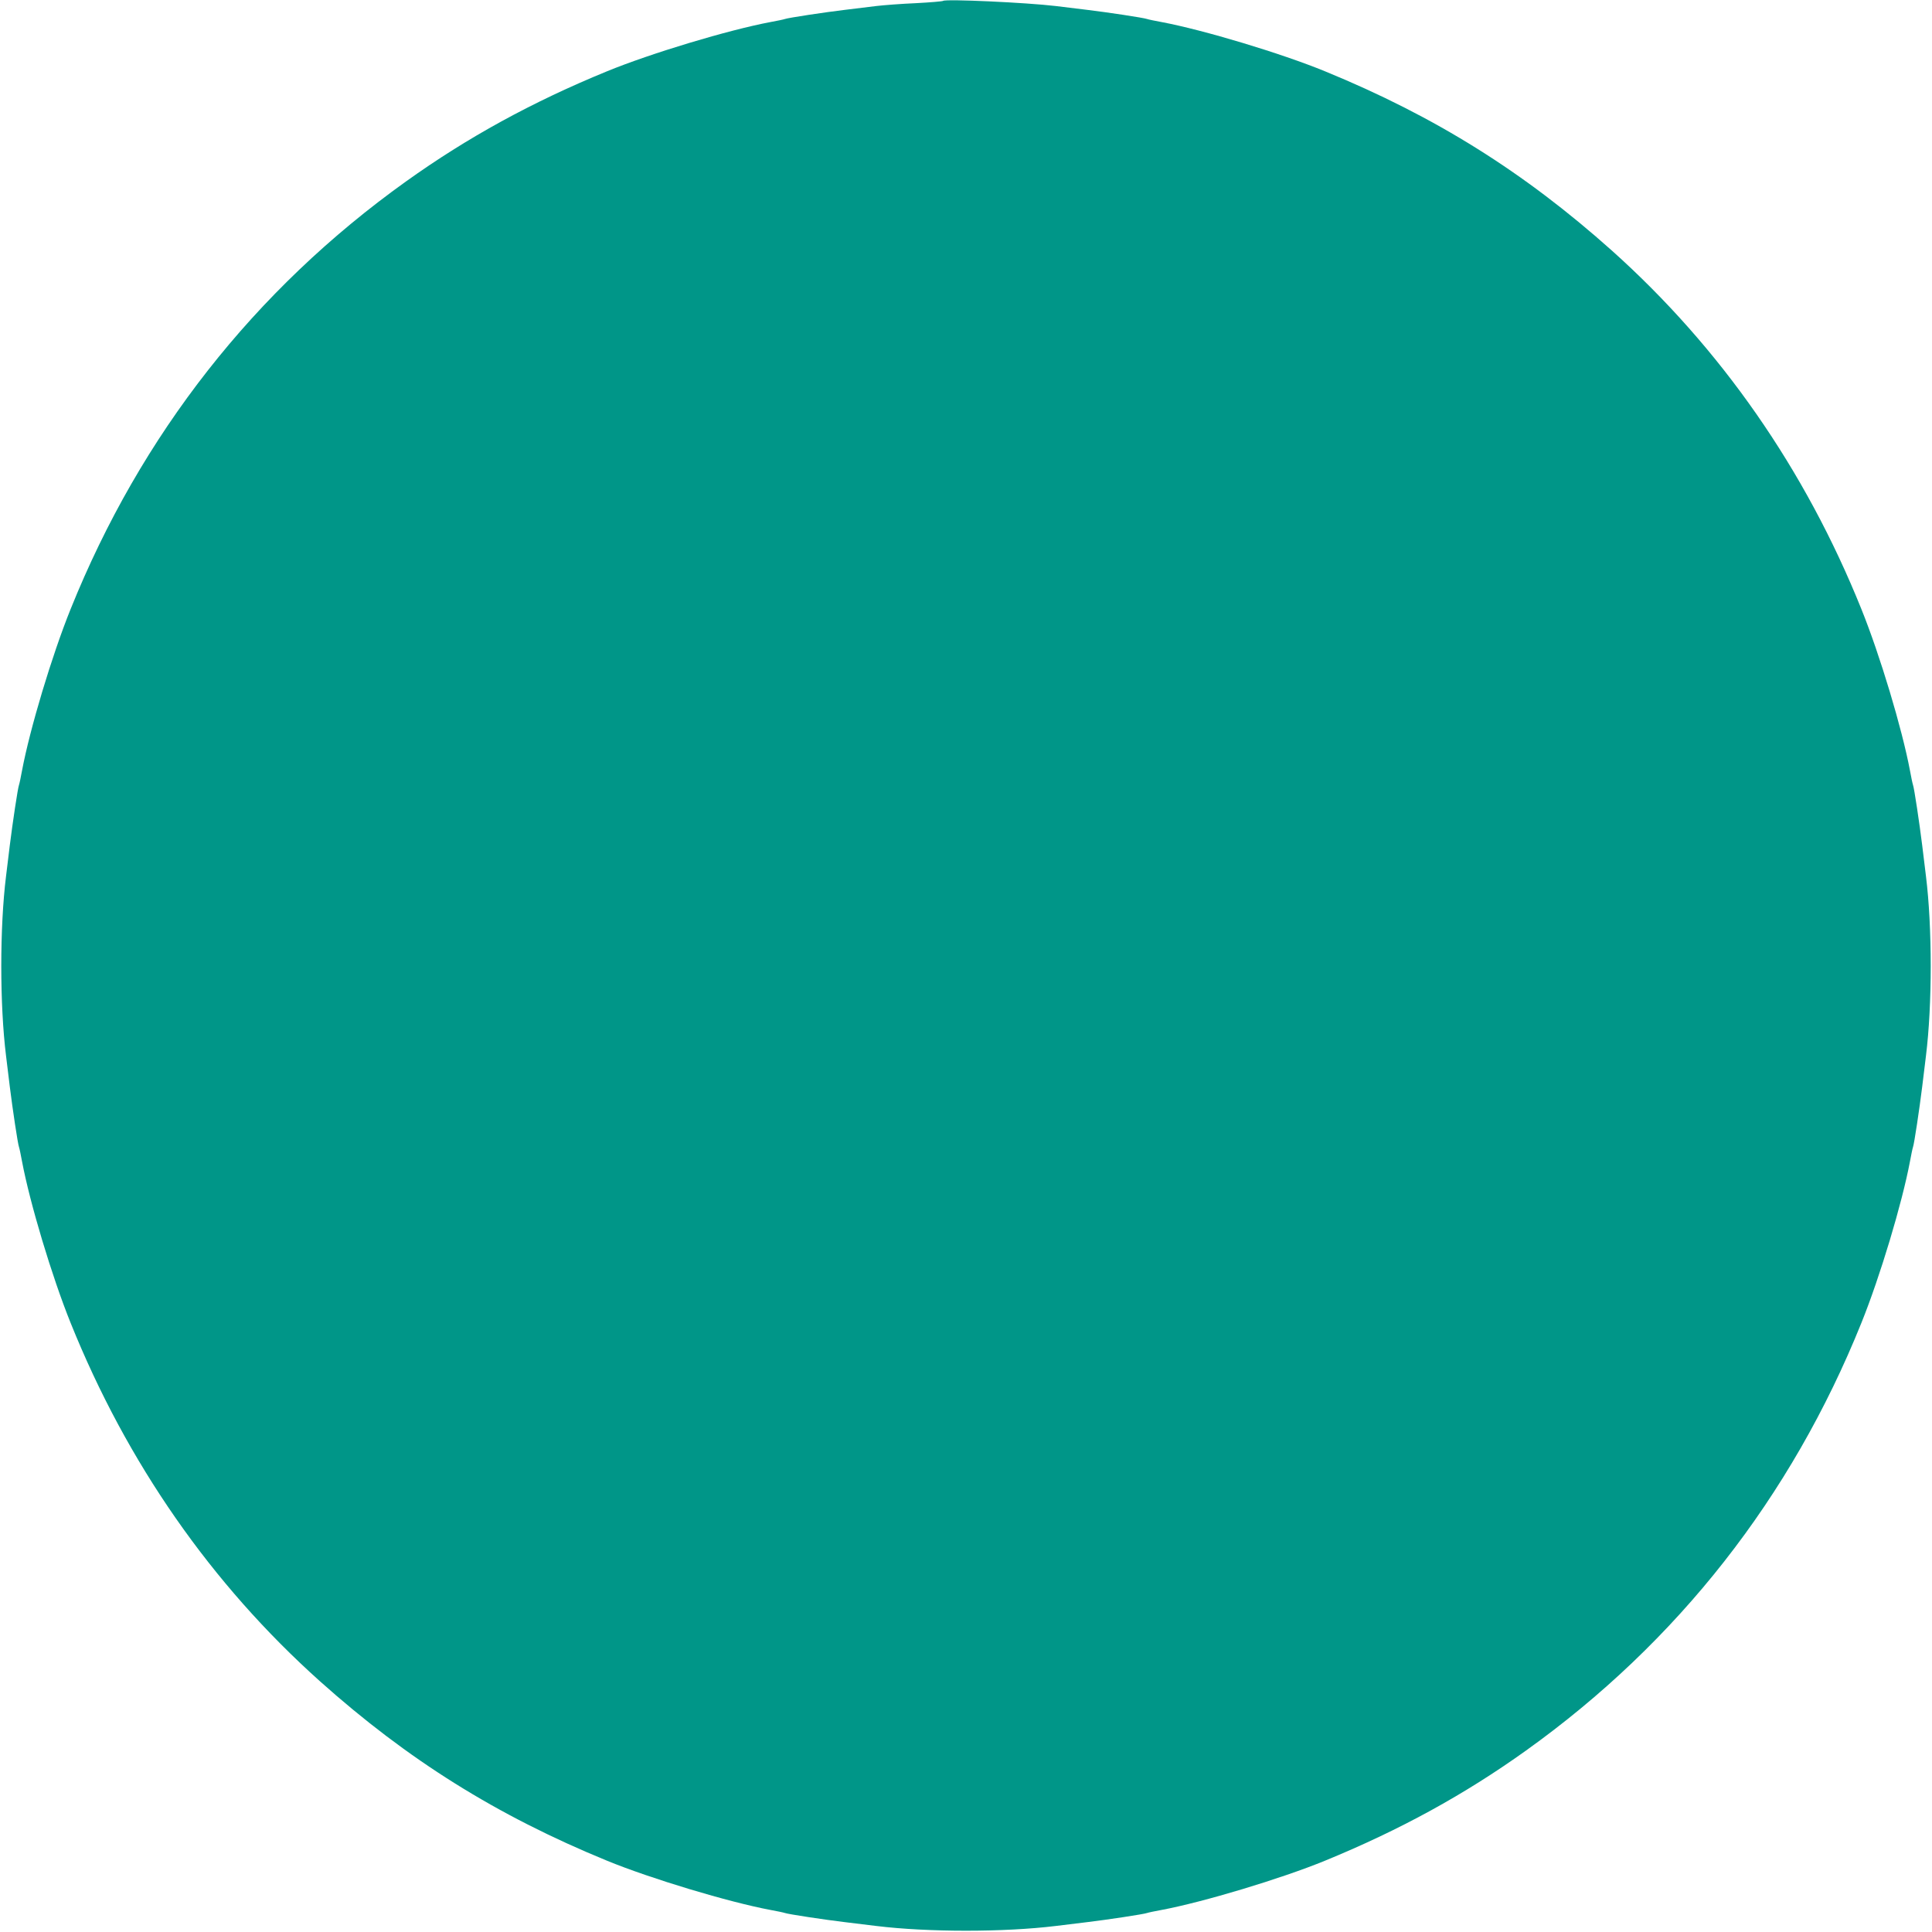 <?xml version="1.0" standalone="no"?>
<!DOCTYPE svg PUBLIC "-//W3C//DTD SVG 20010904//EN"
 "http://www.w3.org/TR/2001/REC-SVG-20010904/DTD/svg10.dtd">
<svg version="1.0" xmlns="http://www.w3.org/2000/svg"
 width="1280pt" height="1280pt" viewBox="0 0 1280 1280"
 preserveAspectRatio="xMidYMid meet">
<g transform="translate(0,1280) scale(0.1,-0.1)"
fill="#009688" stroke="none">
<path d="M6248 12794 c-4 -3 -85 -10 -180 -15 -95 -4 -213 -13 -263 -19 -49
-6 -142 -17 -205 -25 -135 -16 -379 -53 -400 -61 -8 -3 -51 -12 -95 -20 -277
-52 -793 -207 -1085 -327 -495 -203 -922 -437 -1330 -729 -1005 -719 -1757
-1678 -2222 -2833 -124 -307 -270 -794 -322 -1070 -8 -44 -17 -87 -20 -95 -8
-20 -43 -255 -61 -400 -8 -63 -19 -155 -25 -205 -42 -338 -42 -852 0 -1190 6
-49 17 -142 25 -205 18 -145 53 -380 61 -400 3 -8 12 -51 20 -95 52 -276 198
-763 322 -1070 373 -927 932 -1729 1652 -2374 583 -521 1171 -889 1900 -1188
292 -120 808 -275 1085 -327 44 -8 87 -17 95 -20 21 -8 265 -45 400 -61 63 -8
156 -19 205 -25 343 -42 847 -42 1190 0 50 6 142 17 205 25 135 16 379 53 400
61 8 3 51 12 95 20 277 52 793 207 1085 327 495 203 922 437 1330 729 1005
719 1757 1678 2222 2833 124 307 270 794 322 1070 8 44 17 87 20 95 8 20 43
255 61 400 8 63 19 156 25 205 42 338 42 852 0 1190 -6 50 -17 142 -25 205
-18 145 -53 380 -61 400 -3 8 -12 51 -20 95 -52 276 -198 763 -322 1070 -373
927 -932 1729 -1652 2374 -583 521 -1171 889 -1900 1188 -292 120 -808 275
-1085 327 -44 8 -87 17 -95 20 -21 8 -265 45 -400 61 -63 8 -155 19 -205 25
-191 23 -733 48 -747 34z"/>
</g>
</svg>
